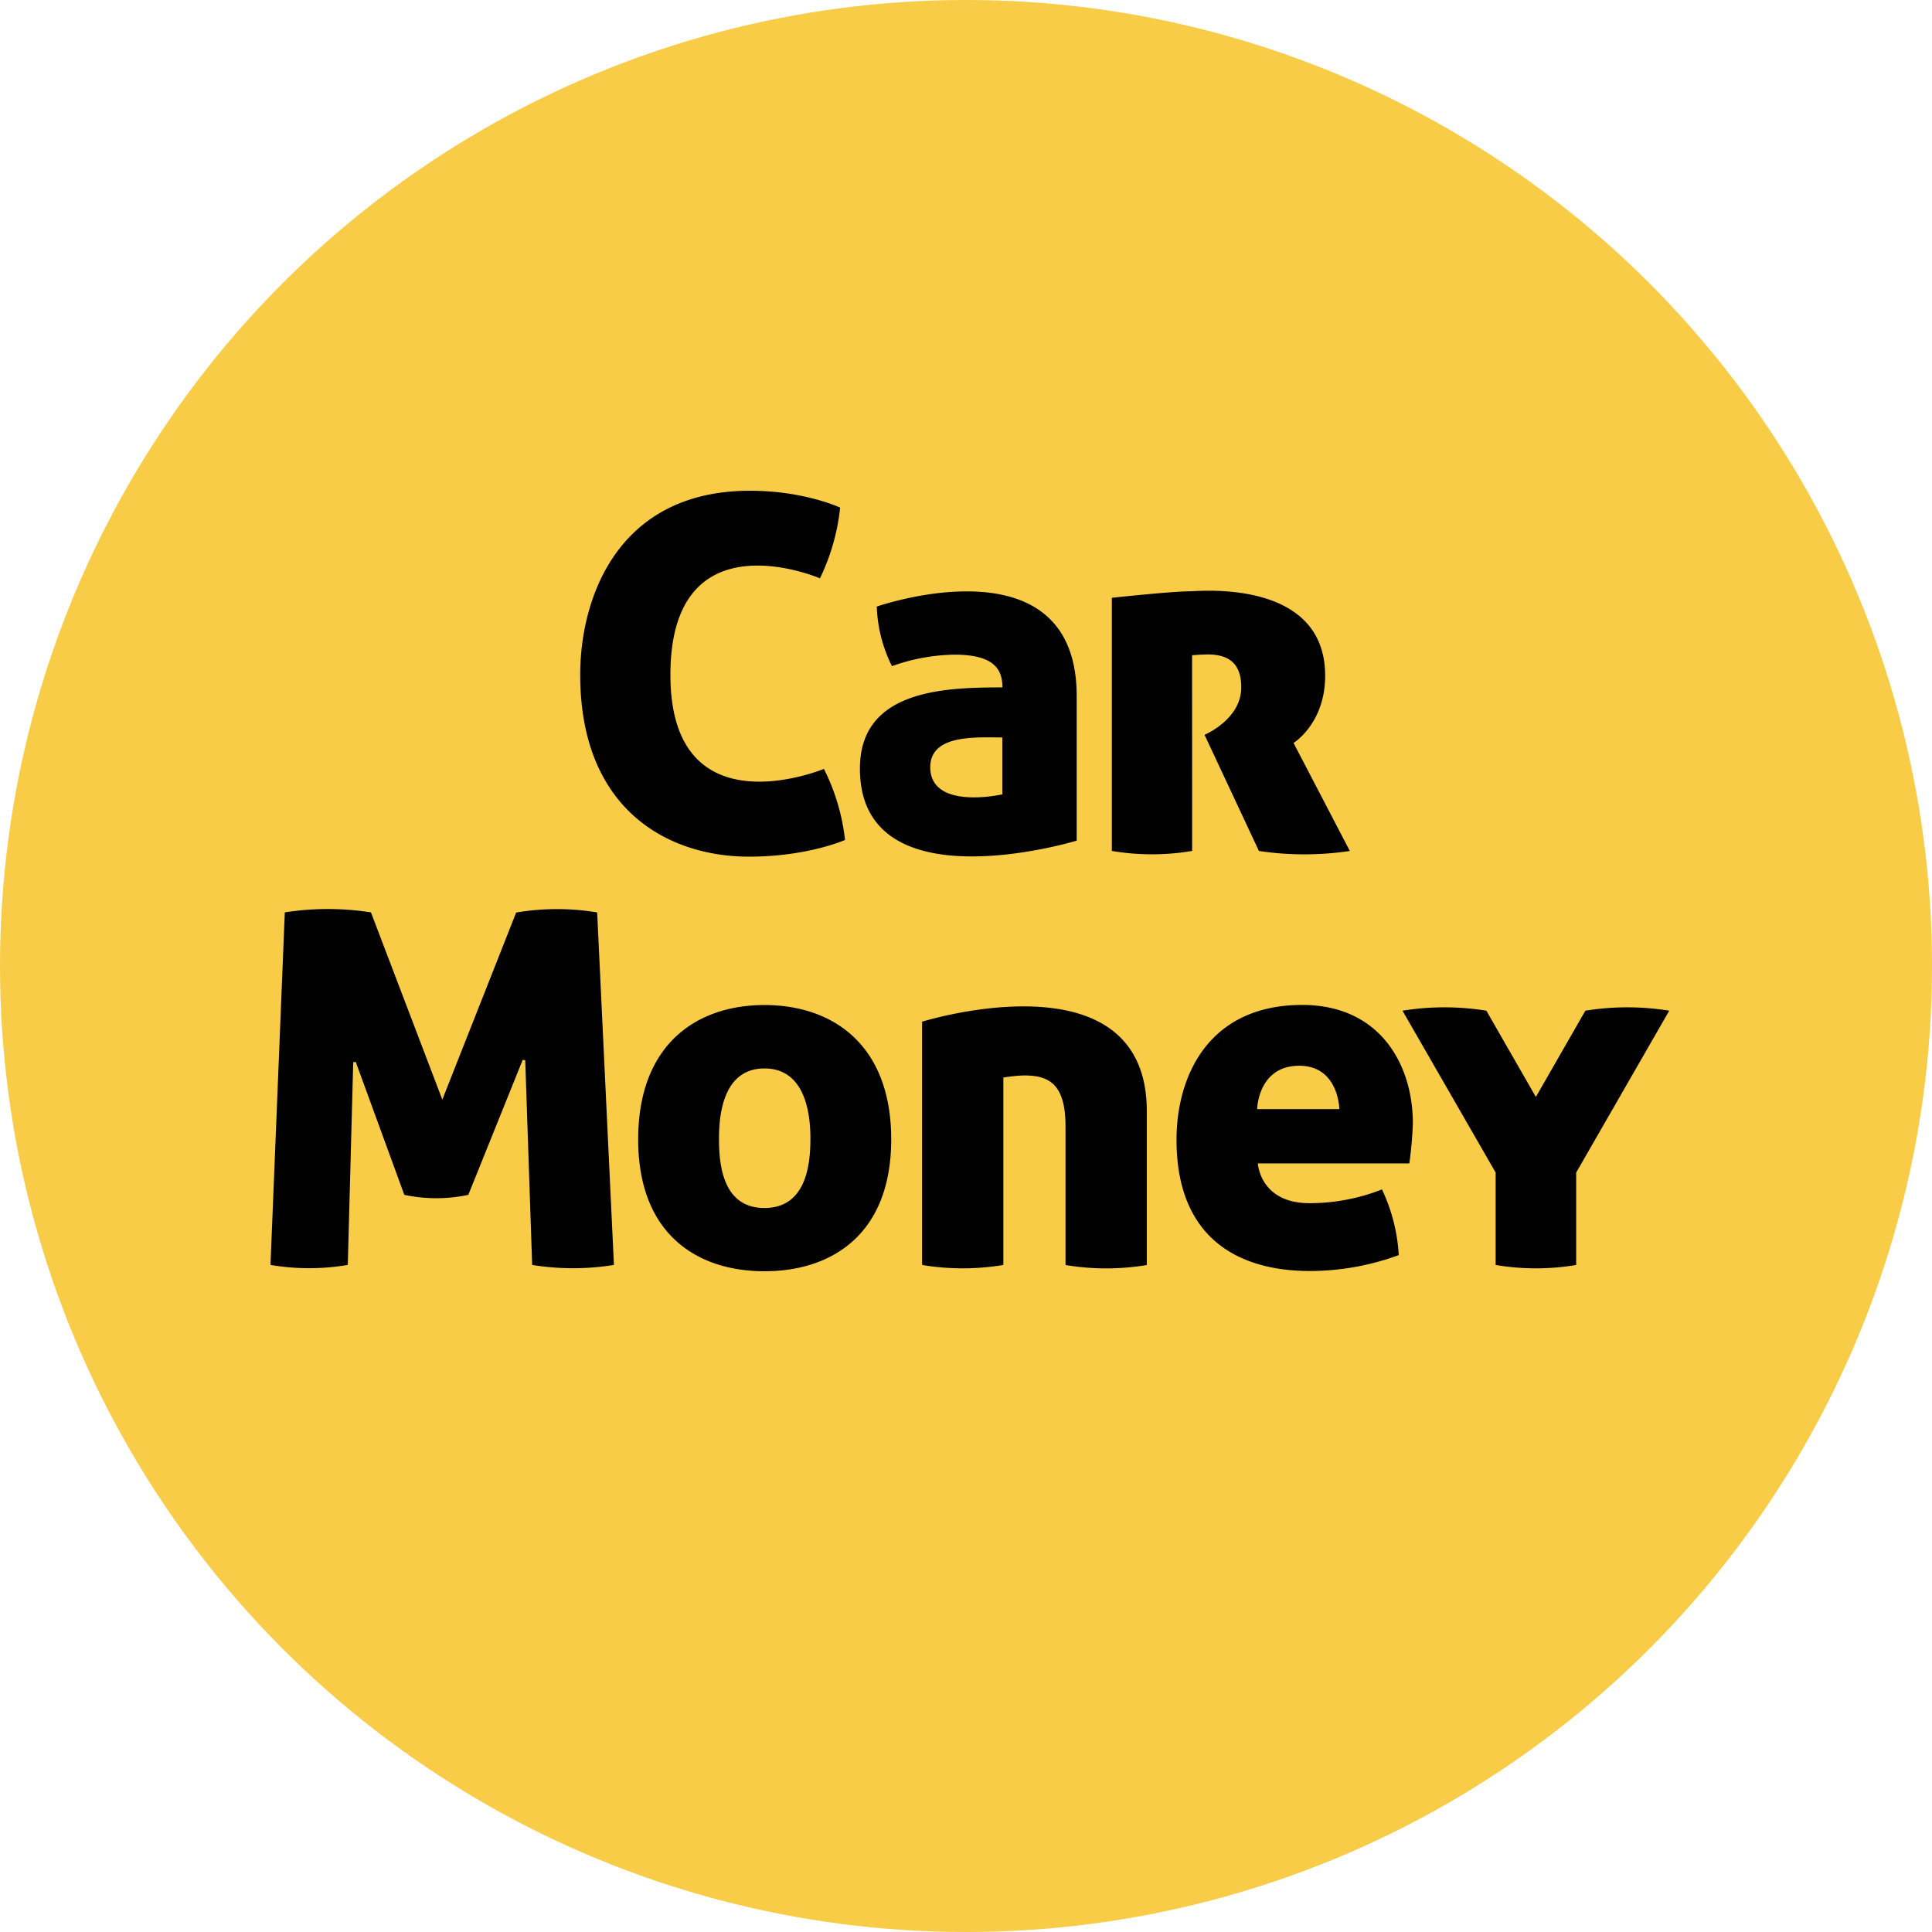 <svg id="carmoney" xmlns="http://www.w3.org/2000/svg" width="500" height="500" viewBox="0 0 500 500">
  <defs>
    <style>
      .cls-1 {
        fill: #f8cc46;
      }

      .cls-2 {
        fill-rule: evenodd;
      }
    </style>
  </defs>
  <circle id="Эллипс_551" data-name="Эллипс 551" class="cls-1" cx="250" cy="250" r="250"/>
  <path id="Фигура_583" data-name="Фигура 583" class="cls-2" d="M193.817,221.7c-20.933,0-43.66-12.18-43.66-47.085,0-19.556,9.461-47.611,43.969-47.611,14.043,0,23.3,4.369,23.3,4.369a55.175,55.175,0,0,1-5.222,18.3s-38.7-16.686-38.7,24.978c0,40.863,39.729,24.337,39.729,24.337a54.093,54.093,0,0,1,5.462,18.39s-9.644,4.323-24.875,4.323h0Zm65.61-43.791c0-4.517-1.965-8.486-12.409-8.486a50.133,50.133,0,0,0-16.18,2.974,37.29,37.29,0,0,1-3.93-15.417s51.738-18.036,51.738,23.159v37.421s-56.1,17.087-56.1-18.653c0-20.346,21.733-21.009,36.9-21.009Zm-18.682,20.586c0,11.334,18.659,7.08,18.659,7.08v-14.72c-6.524,0-18.647-.926-18.647,7.663ZM133.6,236.12l-19.128,48.457L96,236.12a72.331,72.331,0,0,0-22.293,0L70,327.362a59.622,59.622,0,0,0,20.008,0l1.405-52.449,0.651-.1,12.569,34.413a39.841,39.841,0,0,0,16.568,0l14.078-34.939,0.651,0.115,1.794,52.963a66.244,66.244,0,0,0,21.162,0l-4.342-91.231a63.535,63.535,0,0,0-20.934.023Zm174.915-66.539s2.285-.206,4.125-0.206c7.29,0,8.592,4.449,8.592,8.521,0,8.314-9.5,12.271-9.5,12.271l14.077,30.067a79.9,79.9,0,0,0,23.527,0l-14.568-27.962s8.181-5,8.181-17.407c0-25.161-32.737-21.844-34.908-21.844-4.684,0-20.3,1.692-20.3,1.692v65.51a62.447,62.447,0,0,0,20.784,0ZM230.644,294.87c0,24.5-15.3,34.127-32.805,34.127s-32.679-9.664-32.679-34.127,15-34.767,32.679-34.767,32.805,10.27,32.805,34.767h0Zm-20.91-.286c0-5.924-1.143-18.07-11.9-18.07s-11.758,12.192-11.758,18.07,0.549,18.048,11.758,18.048S209.734,300.509,209.734,294.584ZM432,261.567a68.1,68.1,0,0,0-21.711,0l-12.808,22.324-12.809-22.324a68.1,68.1,0,0,0-21.711,0l24.11,41.892v23.914a62.741,62.741,0,0,0,20.842,0V303.459ZM365.647,290.73a101.259,101.259,0,0,1-.914,10.362h-39.2s0.514,10.293,13.391,10.293a51.041,51.041,0,0,0,18.73-3.568,45.774,45.774,0,0,1,4.343,17A66.811,66.811,0,0,1,339,328.937c-18.625,0-34.519-8.589-34.519-33.967,0-16.366,8.181-34.894,32.553-34.894,20.1,0.023,28.612,15.417,28.612,30.651Zm-19.025-3.694s-0.149-11.219-10.375-11.219c-10.695,0-10.9,11.219-10.9,11.219h21.276ZM238.631,264.414v62.959a63.906,63.906,0,0,0,21.036,0v-48.5a38.29,38.29,0,0,1,5.416-.549c6.6,0,10.672,2.425,10.672,13.21v35.854a63.96,63.96,0,0,0,21.036,0v-39.8c0-41.309-58.16-23.171-58.16-23.171h0Z"/>
</svg>
